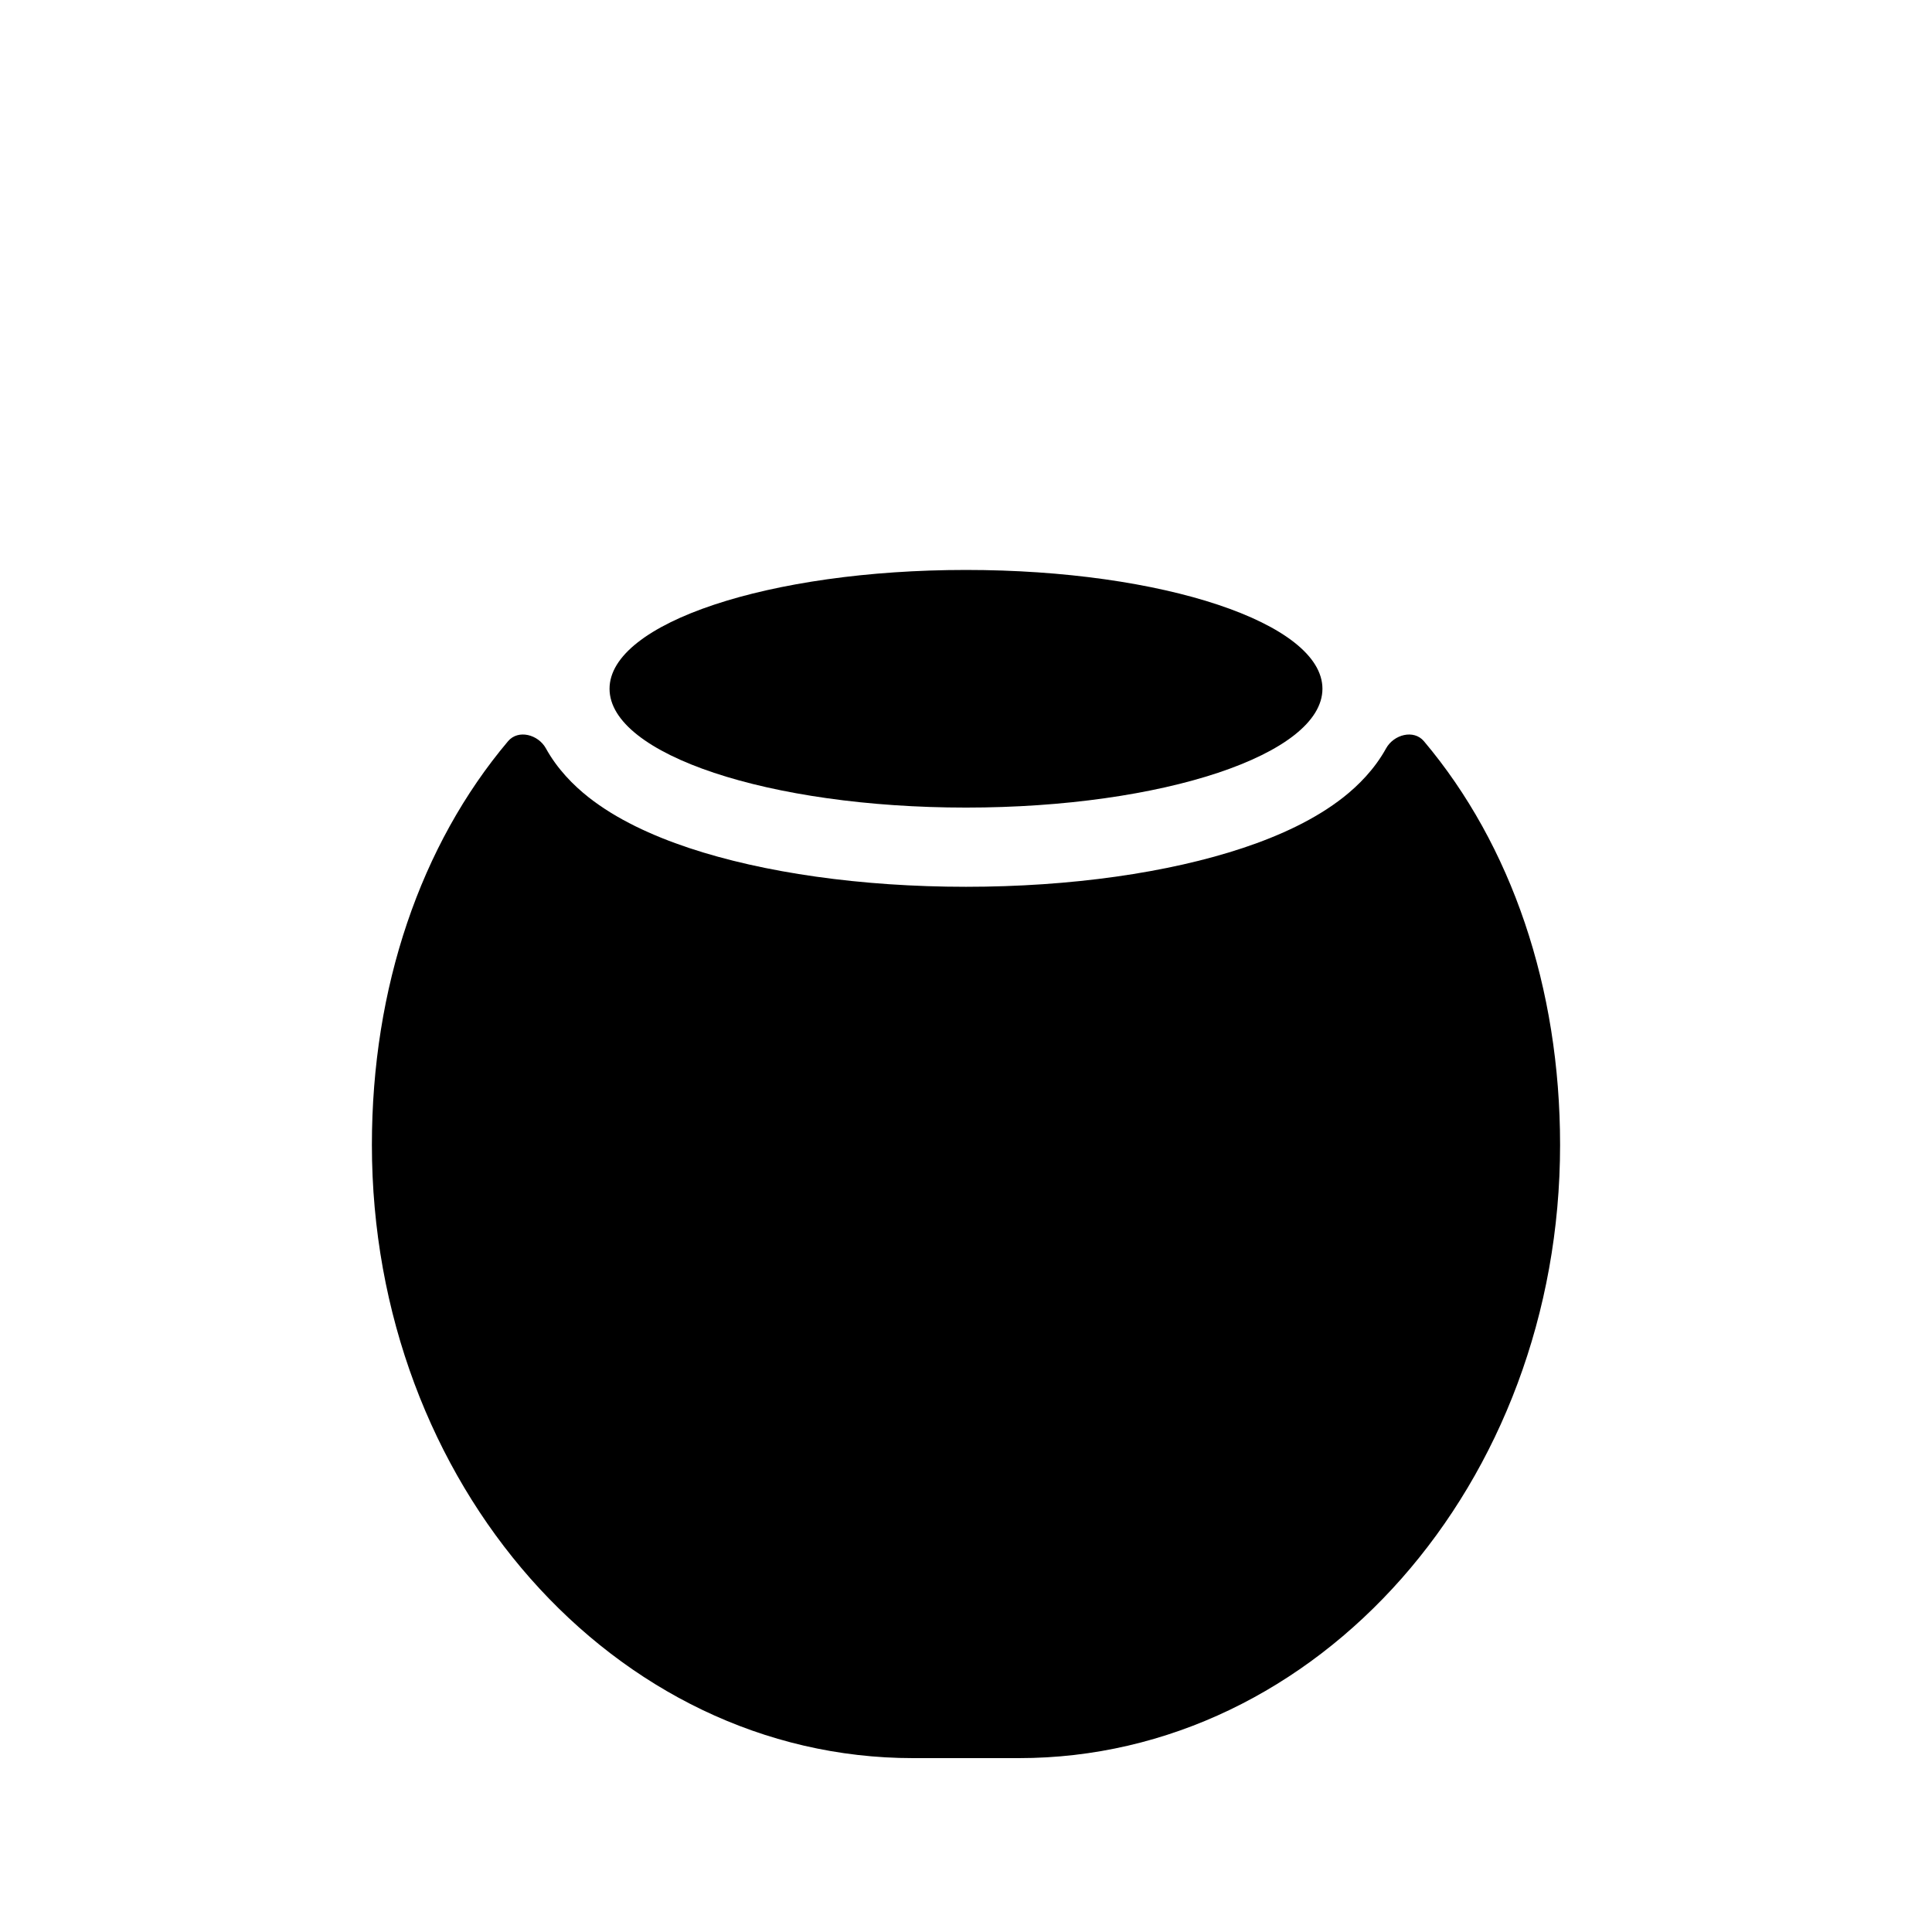 <?xml version="1.0" encoding="UTF-8"?>
<!-- Uploaded to: SVG Find, www.svgrepo.com, Generator: SVG Find Mixer Tools -->
<svg fill="#000000" width="800px" height="800px" version="1.1" viewBox="144 144 512 512" xmlns="http://www.w3.org/2000/svg">
 <g>
  <path d="m400 379.01c27.711 0 53.672-3.715 73.434-10.301 9.77-3.258 19.191-7.598 26.598-13.438 3.961-3.121 8.254-7.434 11.297-12.949 2.031-3.664 7.324-5.094 10.027-1.891 23.203 27.512 36.082 65.285 36.082 106.97 0 89.754-64.199 162.52-143.4 162.52h-28.082c-79.195 0-143.4-72.762-143.4-162.52 0-41.688 12.879-79.461 36.082-106.97 2.703-3.203 8-1.777 10.027 1.891 3.047 5.516 7.336 9.828 11.297 12.949 7.41 5.84 16.828 10.18 26.598 13.438 19.762 6.586 45.723 10.301 73.438 10.301z"/>
  <path d="m494.46 326.53c0 17.391-42.293 31.488-94.461 31.488-52.172 0-94.465-14.098-94.465-31.488s42.293-31.488 94.465-31.488c52.168 0 94.461 14.098 94.461 31.488"/>
 </g>
</svg>